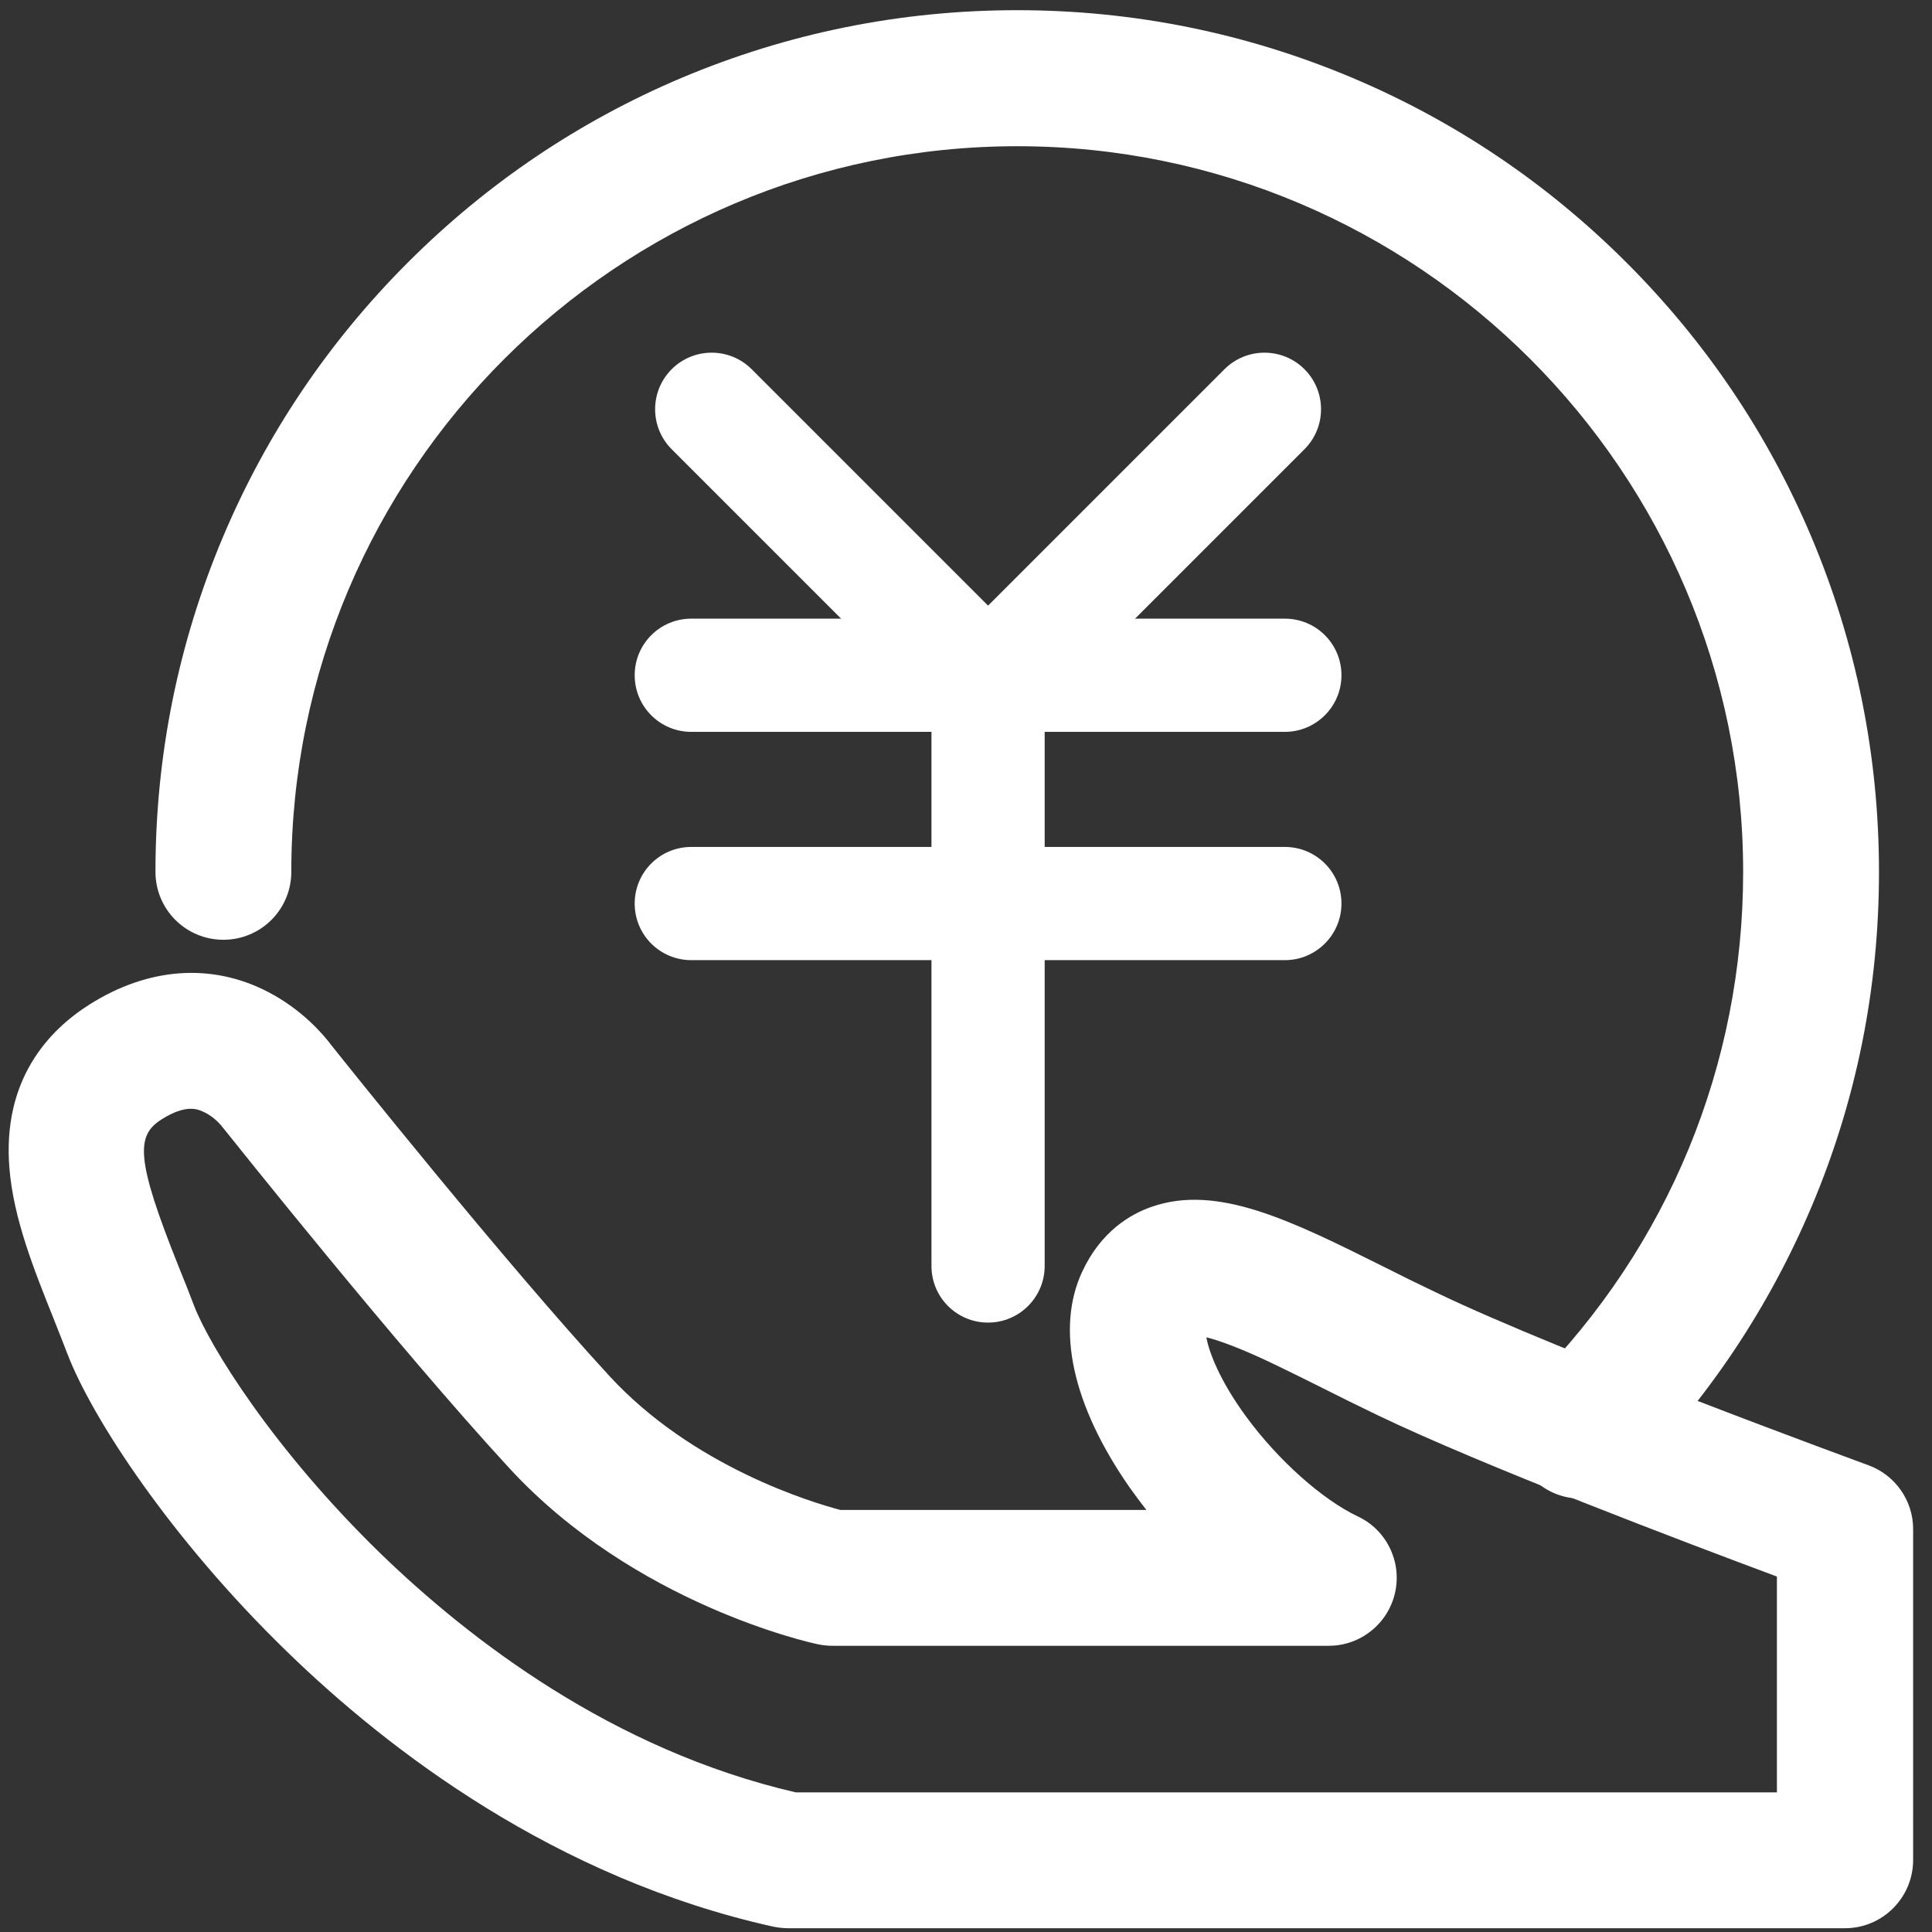 <?xml version="1.0" standalone="no"?>
<!DOCTYPE svg PUBLIC "-//W3C//DTD SVG 1.1//EN" "http://www.w3.org/Graphics/SVG/1.1/DTD/svg11.dtd"><svg t="1739869825325"
	class="icon" viewBox="0 0 1024 1024" version="1.1" xmlns="http://www.w3.org/2000/svg" p-id="9946"
	xmlns:xlink="http://www.w3.org/1999/xlink" width="200" height="200">
	<rect x="0" y="0" width="1024" height="1024" fill="#333333" stroke="none"/>
	<path
		d="M977.9 1022H417.8c-2.6 0-5.2-0.3-7.8-0.8-115.6-25.6-204.3-93.6-258.3-146.2-61.1-59.4-102.9-123.3-116-157.5-2.3-6.1-4.8-12.2-7.3-18.6C18 672.9 7.2 646 5 619.3c-3.9-47.2 21-73.4 42.6-87 31-19.5 64.3-22 94-6.8 18.8 9.6 30.3 23.5 33.8 28.2 6.6 8.3 91.8 115 147.6 175.6 44.3 48.2 107.6 67.1 122.4 71h162.2c-3.1-4-6.1-8-9-12.1-30.2-43.4-39.1-84-25-114.2 9.9-21.3 25.5-30.5 36.9-34.4 34.8-12.1 73.8 7.3 123.1 31.9 8.9 4.5 18.2 9.1 27.7 13.6 67.3 32.4 227.4 90.9 229 91.5 14.2 5.2 23.7 18.7 23.7 33.8V986c-0.1 19.9-16.3 36-36.1 36z m-556.1-72h520V835.6C893.7 817.7 785 776.5 730 750c-10-4.8-19.5-9.5-28.6-14.1-17.5-8.7-33.9-17-47.3-22.2-6.7-2.6-11.4-4.1-14.7-4.9 1.4 7.9 7.1 23 21.2 42.2 16.9 23 40.2 43.8 59.2 52.8 15.2 7.2 23.3 24 19.6 40.4s-18.3 28.1-35.1 28.1H441c-2.5 0-5-0.3-7.5-0.8-3.9-0.8-97.2-21.3-163.6-93.4-59.6-64.7-147.7-175.4-151.4-180-0.7-0.8-0.6-0.7-1.1-1.4-1.4-1.7-5.2-5.6-10-7.6-2.7-1.2-8.9-3.9-21.6 4.1-13.7 8.6-14.2 20.6 9.2 78.9 2.6 6.4 5.3 13.1 7.8 19.8 8.3 21.7 42.4 76.6 98.9 131.5 47 45.5 122.8 104.1 220.1 126.6z"
		fill="#ffffff" p-id="9947"></path>
	<path
		d="M837.9 794.3c-9.2 0-18.3-3.5-25.3-10.4-14.1-14-14.2-36.8-0.2-50.9 71.9-72.5 111.5-168.7 111.5-270.8 0-212.1-172.6-384.7-384.7-384.7S154.4 250 154.4 462.1c0 19.9-16.1 36-36 36s-36-16.1-36-36c0-61.6 12.1-121.4 35.9-177.8 23-54.4 55.9-103.2 97.9-145.2S307 64.2 361.4 41.2C417.7 17.5 477.5 5.4 539.1 5.4s121.4 12.1 177.8 35.9c54.4 23 103.2 55.9 145.2 97.9S937 230 960 284.4c23.8 56.3 35.9 116.1 35.9 177.8 0 61.3-11.9 120.8-35.5 176.8-22.8 54.1-55.3 102.8-96.9 144.7-7.1 7-16.4 10.6-25.6 10.6z"
		fill="#ffffff" p-id="9948"></path>
	<path
		d="M517.9 387.6c-7.7 0-15.4-2.9-21.2-8.8L356 238.1c-11.7-11.7-11.7-30.7 0-42.4s30.7-11.7 42.4 0l140.7 140.7c11.7 11.7 11.7 30.7 0 42.4-5.9 5.8-13.5 8.8-21.2 8.8z"
		fill="#ffffff" p-id="9949"></path>
	<path
		d="M529.5 387.6c-7.7 0-15.4-2.9-21.2-8.8-11.7-11.7-11.7-30.7 0-42.4L649 195.7c11.7-11.7 30.7-11.7 42.4 0s11.7 30.7 0 42.4L550.7 378.8c-5.8 5.8-13.5 8.8-21.2 8.8z"
		fill="#ffffff" p-id="9950"></path>
	<path
		d="M681 387.9H366.4c-16.6 0-30-13.4-30-30s13.4-30 30-30H681c16.6 0 30 13.4 30 30s-13.5 30-30 30zM681 508.9H366.4c-16.6 0-30-13.4-30-30s13.4-30 30-30H681c16.6 0 30 13.4 30 30s-13.5 30-30 30z"
		fill="#ffffff" p-id="9951"></path>
	<path d="M523.7 701c-16.6 0-30-13.4-30-30V356.4c0-16.6 13.4-30 30-30s30 13.4 30 30V671c0 16.5-13.4 30-30 30z"
		fill="#ffffff" p-id="9952"></path>
</svg>